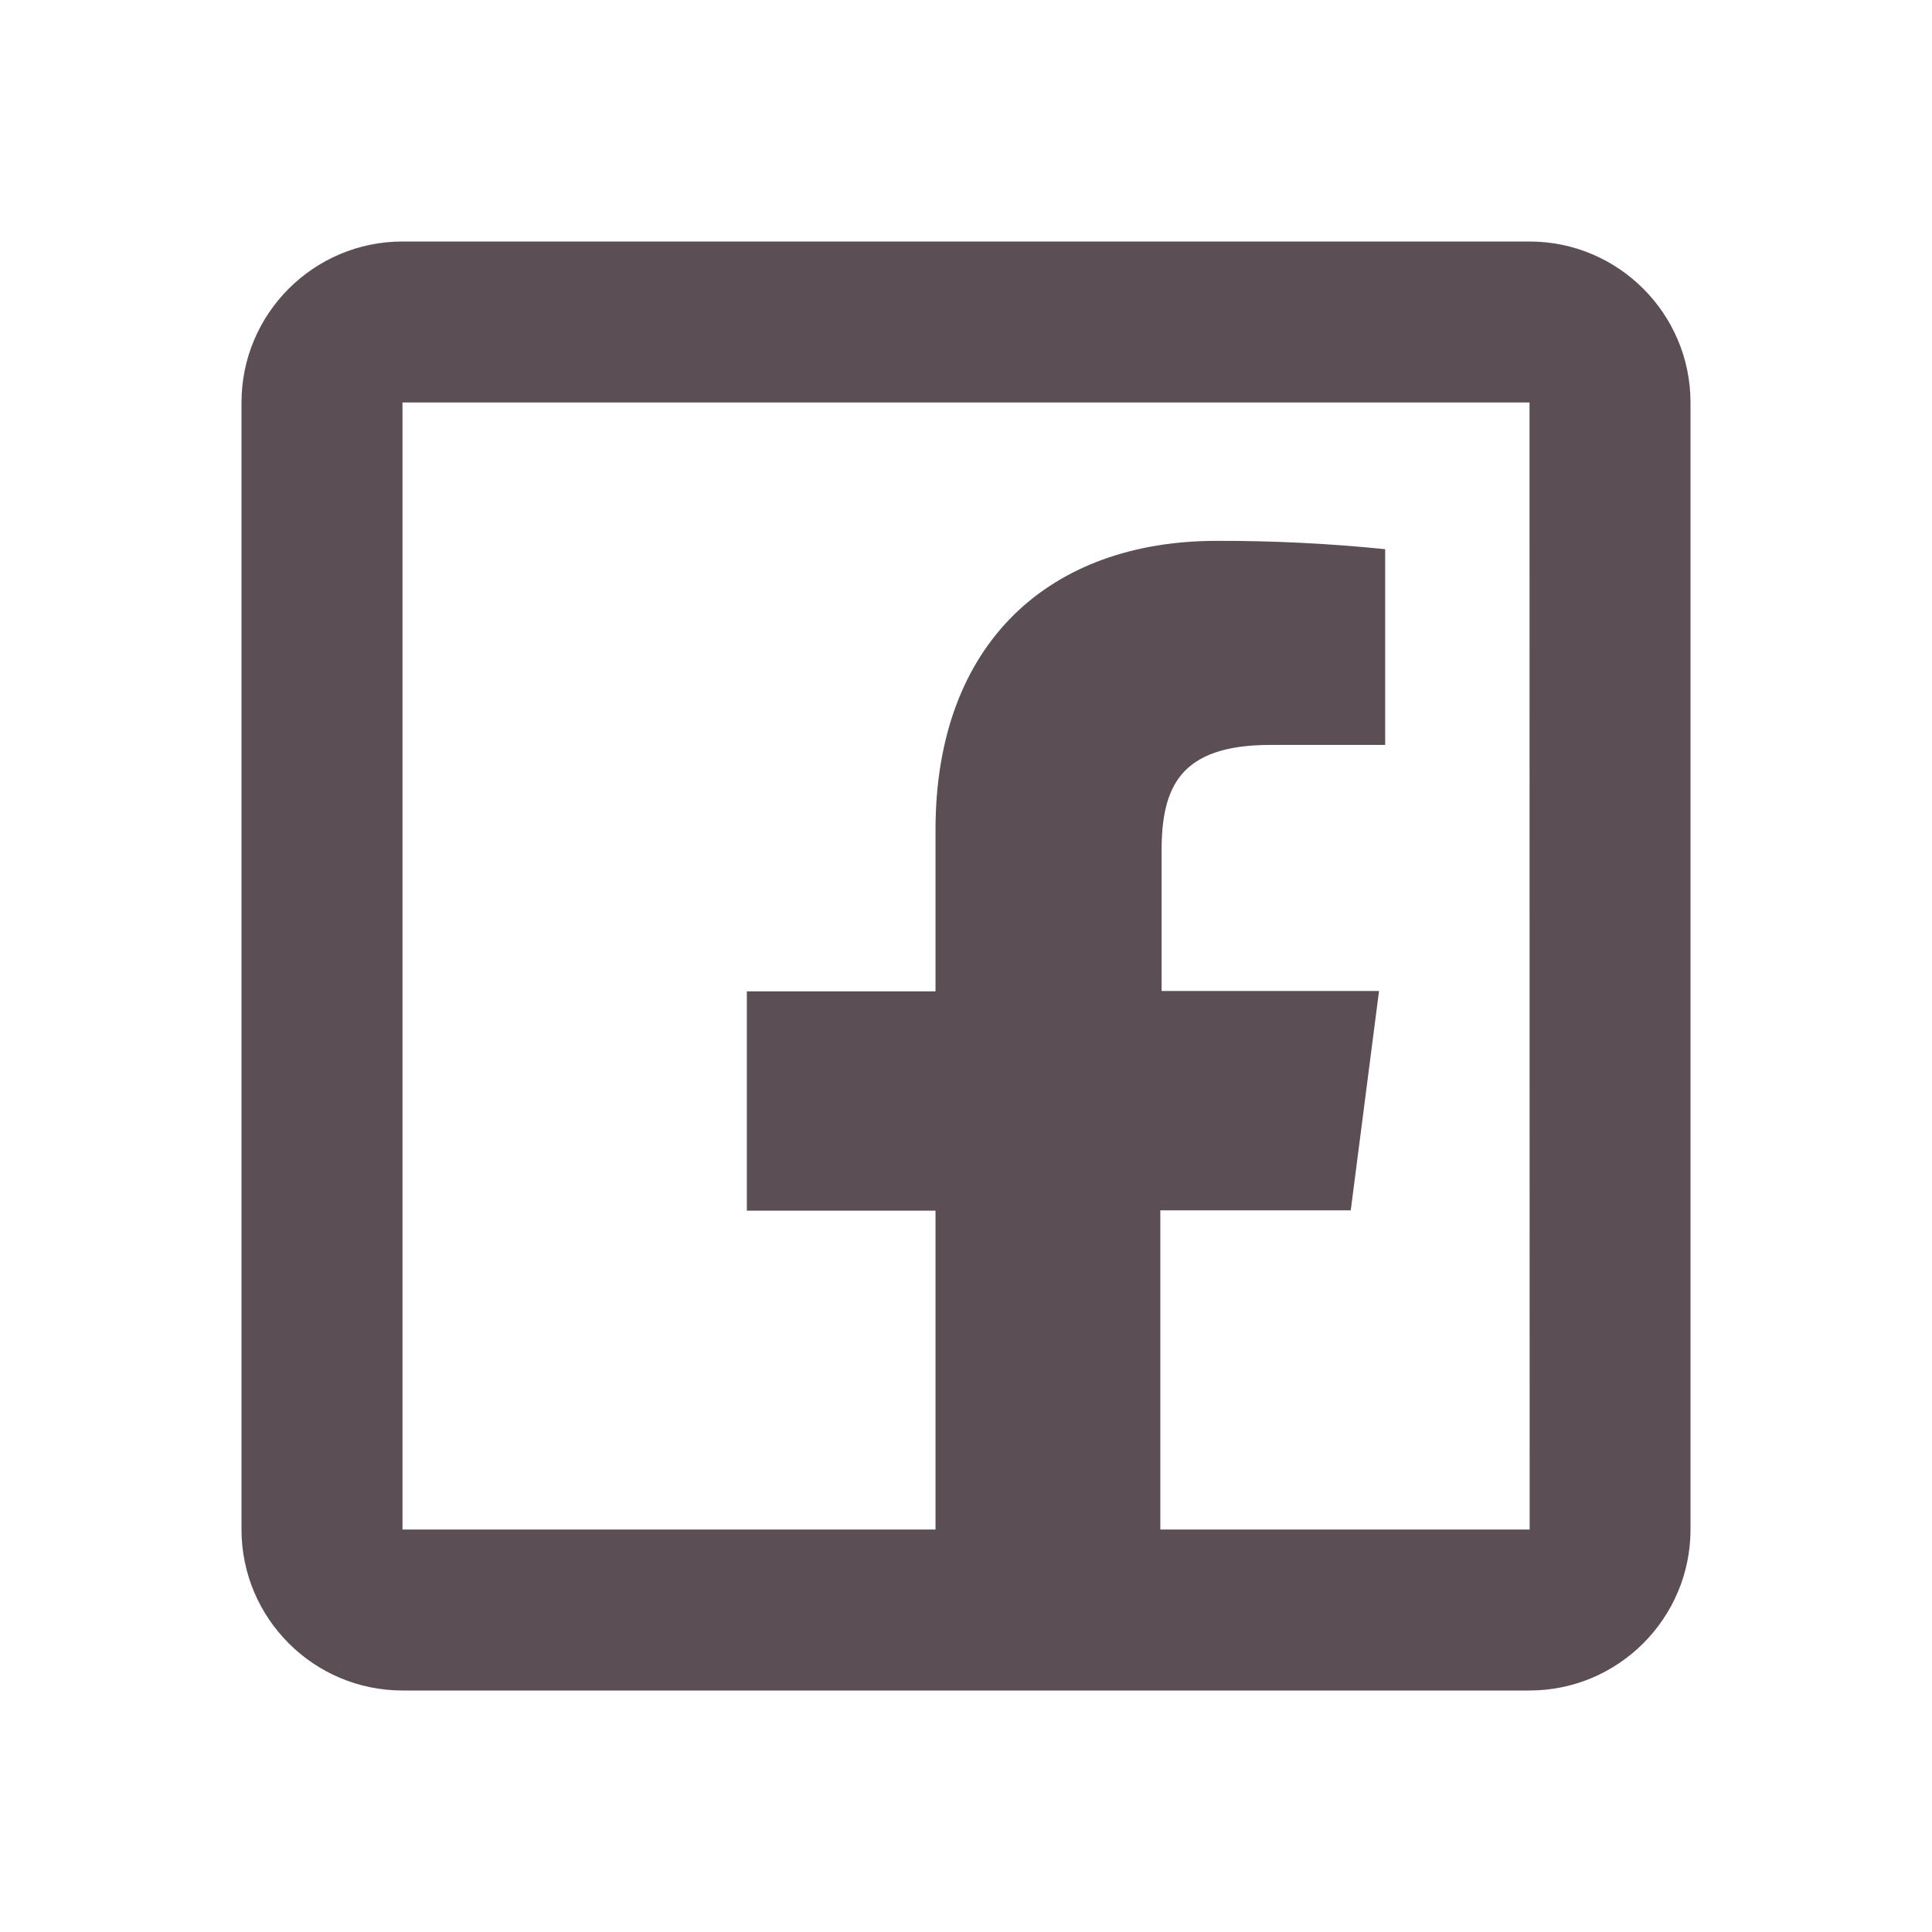 <?xml version="1.0" encoding="UTF-8"?> <svg xmlns="http://www.w3.org/2000/svg" width="55" height="55" viewBox="0 0 55 55" fill="none"><path d="M11.458 6.875C8.931 6.875 6.875 8.931 6.875 11.458V43.542C6.875 46.069 8.931 48.125 11.458 48.125H26.632H33.032H43.542C46.069 48.125 48.125 46.069 48.125 43.542V11.458C48.125 8.931 46.069 6.875 43.542 6.875H11.458ZM11.458 11.458H43.542L43.546 43.542H33.032V34.456H38.453L39.258 28.212H33.068V24.233C33.068 22.427 33.571 21.207 36.161 21.207H39.433V15.634C37.84 15.472 36.241 15.393 34.639 15.397C29.886 15.397 26.632 18.298 26.632 23.624V28.221H21.261V34.465H26.632V43.542H11.458V11.458Z" fill="#5B4F55"></path></svg> 